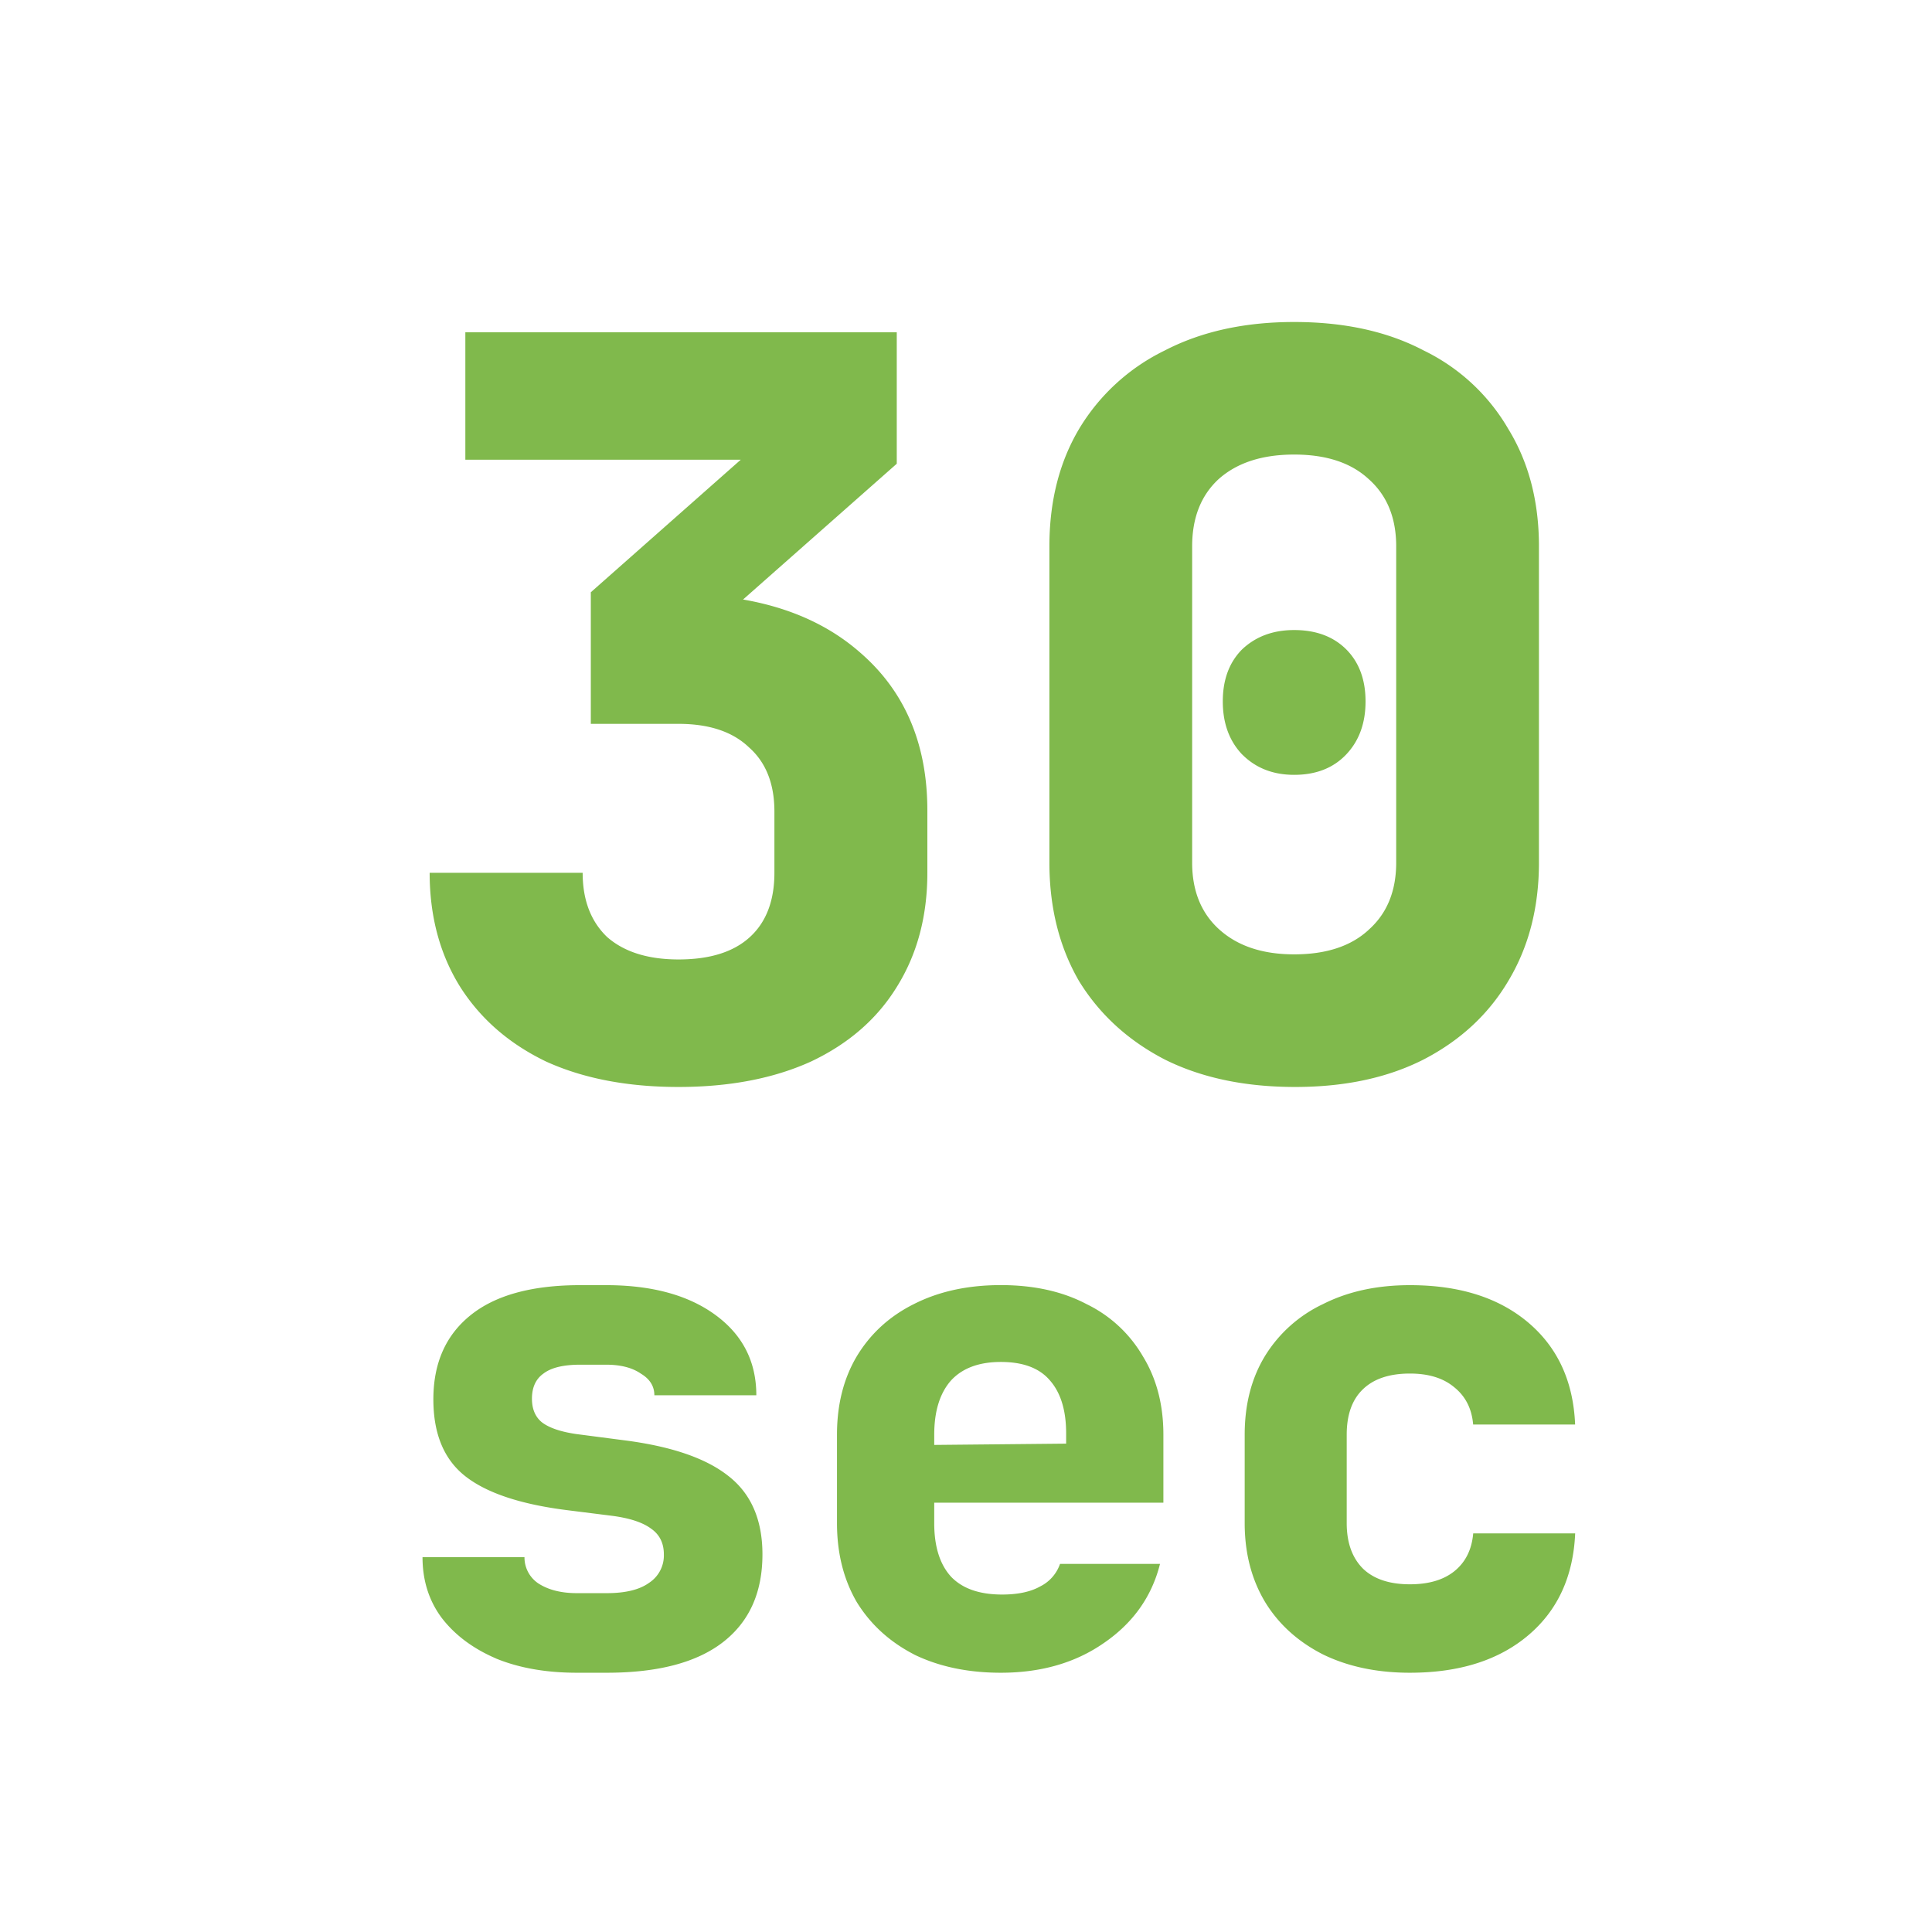 <svg width="36" height="36" fill="none" xmlns="http://www.w3.org/2000/svg"><g filter="url(#a)"><path fill-rule="evenodd" clip-rule="evenodd" d="M7.576 17.391c.38.596.912 1.058 1.597 1.388.696.317 1.52.475 2.47.475.95 0 1.774-.158 2.471-.475.697-.33 1.229-.792 1.596-1.388.38-.608.57-1.317.57-2.128v-1.16c0-1.241-.418-2.223-1.254-2.945-.577-.506-1.304-.835-2.18-.987l2.864-2.53v-2.45H7.671v2.375h5.132l-2.794 2.47v2.452h1.634c.57 0 1.008.146 1.312.437.316.279.475.678.475 1.197v1.14c0 .52-.152.92-.456 1.198-.304.279-.748.418-1.33.418-.57 0-1.014-.14-1.331-.418-.304-.291-.456-.69-.456-1.197H7.006c0 .81.19 1.52.57 2.128zm13.125 1.35c.685.342 1.495.513 2.433.513.925 0 1.723-.171 2.395-.513.684-.355 1.21-.843 1.577-1.464.38-.633.57-1.368.57-2.204V9.18c0-.836-.19-1.565-.57-2.185a3.676 3.676 0 0 0-1.577-1.464C24.857 5.177 24.053 5 23.115 5c-.925 0-1.73.177-2.414.532a3.798 3.798 0 0 0-1.596 1.464c-.367.62-.551 1.349-.551 2.185v5.892c0 .836.184 1.57.55 2.204.381.621.913 1.109 1.597 1.464zm3.801-2.414c-.329.304-.791.456-1.387.456-.583 0-1.045-.152-1.387-.456-.342-.304-.514-.722-.514-1.254V9.18c0-.532.165-.95.495-1.254.342-.304.81-.456 1.406-.456.596 0 1.058.152 1.387.456.343.304.514.722.514 1.254v5.892c0 .532-.171.95-.514 1.254zm-2.356-3.269c.253.254.576.38.969.38.405 0 .729-.126.97-.38.24-.253.36-.583.36-.988s-.12-.729-.36-.97c-.241-.24-.565-.36-.97-.36-.393 0-.716.12-.97.36-.24.241-.36.565-.36.97s.12.735.36.988zM8.24 29.903c.431.177.934.266 1.508.266h.558c.954 0 1.676-.19 2.166-.57.49-.38.735-.925.735-1.635 0-.65-.215-1.14-.646-1.47-.422-.33-1.073-.549-1.951-.659l-.875-.114c-.287-.042-.498-.114-.633-.215-.127-.101-.19-.25-.19-.444 0-.21.072-.367.215-.468.144-.11.372-.165.685-.165h.481c.27 0 .486.055.646.165.17.101.254.236.254.405h1.9c0-.625-.253-1.123-.76-1.495-.507-.372-1.187-.557-2.04-.557h-.481c-.896 0-1.576.185-2.04.557-.465.372-.697.895-.697 1.571 0 .642.198 1.12.595 1.432.397.312 1.03.524 1.9.633l.812.102c.338.042.587.122.747.24.16.11.241.27.241.482a.608.608 0 0 1-.279.532c-.177.127-.439.19-.785.19h-.558c-.287 0-.524-.059-.71-.177a.582.582 0 0 1-.265-.494h-1.9c0 .43.117.806.354 1.127.245.321.583.575 1.013.76zm7.788-.076c.464.227 1.005.342 1.621.342.752 0 1.394-.186 1.926-.558.54-.372.887-.861 1.04-1.47h-1.863a.737.737 0 0 1-.368.419c-.177.1-.414.152-.71.152-.422 0-.738-.11-.95-.33-.21-.228-.316-.562-.316-1V27h4.27v-1.267c0-.558-.127-1.043-.38-1.457a2.45 2.45 0 0 0-1.052-.976c-.448-.236-.98-.354-1.597-.354-.616 0-1.157.118-1.621.354-.457.228-.811.554-1.065.976-.245.414-.367.9-.367 1.457v1.647c0 .558.122 1.047.367 1.47.254.414.608.739 1.065.976zm2.838-3.927v-.191c0-.431-.102-.76-.304-.989-.195-.228-.499-.342-.913-.342-.413 0-.726.119-.937.355-.203.237-.304.57-.304 1.001v.19l2.458-.024zm4.784 3.927c.465.227 1.005.342 1.622.342.92 0 1.655-.233 2.204-.697.55-.465.84-1.098.875-1.9h-1.9c-.026.303-.144.54-.356.709-.202.16-.477.24-.823.24-.38 0-.672-.097-.874-.291-.203-.203-.304-.486-.304-.849v-1.647c0-.372.1-.655.304-.849.202-.194.494-.291.874-.291.346 0 .62.084.823.253.212.169.33.401.355.697h1.9c-.033-.803-.325-1.436-.873-1.9-.55-.465-1.284-.697-2.205-.697-.617 0-1.157.118-1.622.354a2.542 2.542 0 0 0-1.077.963c-.253.414-.38.904-.38 1.47v1.647c0 .558.127 1.047.38 1.47.253.414.612.739 1.077.976z" fill="#80B94C"/></g><defs><filter id="a" x="6.873" y="5" width="22.479" height="26.169" filterUnits="userSpaceOnUse" color-interpolation-filters="sRGB"><feFlood flood-opacity="0" result="BackgroundImageFix"/><feColorMatrix in="SourceAlpha" values="0 0 0 0 0 0 0 0 0 0 0 0 0 0 0 0 0 0 127 0" result="hardAlpha"/><feOffset dx="1" dy="1"/><feComposite in2="hardAlpha" operator="out"/><feColorMatrix values="0 0 0 0 0.643 0 0 0 0 0.843 0 0 0 0 0.463 0 0 0 0.3 0"/><feBlend in2="BackgroundImageFix" result="effect1_dropShadow_1645_216"/><feBlend in="SourceGraphic" in2="effect1_dropShadow_1645_216" result="shape"/></filter></defs></svg>